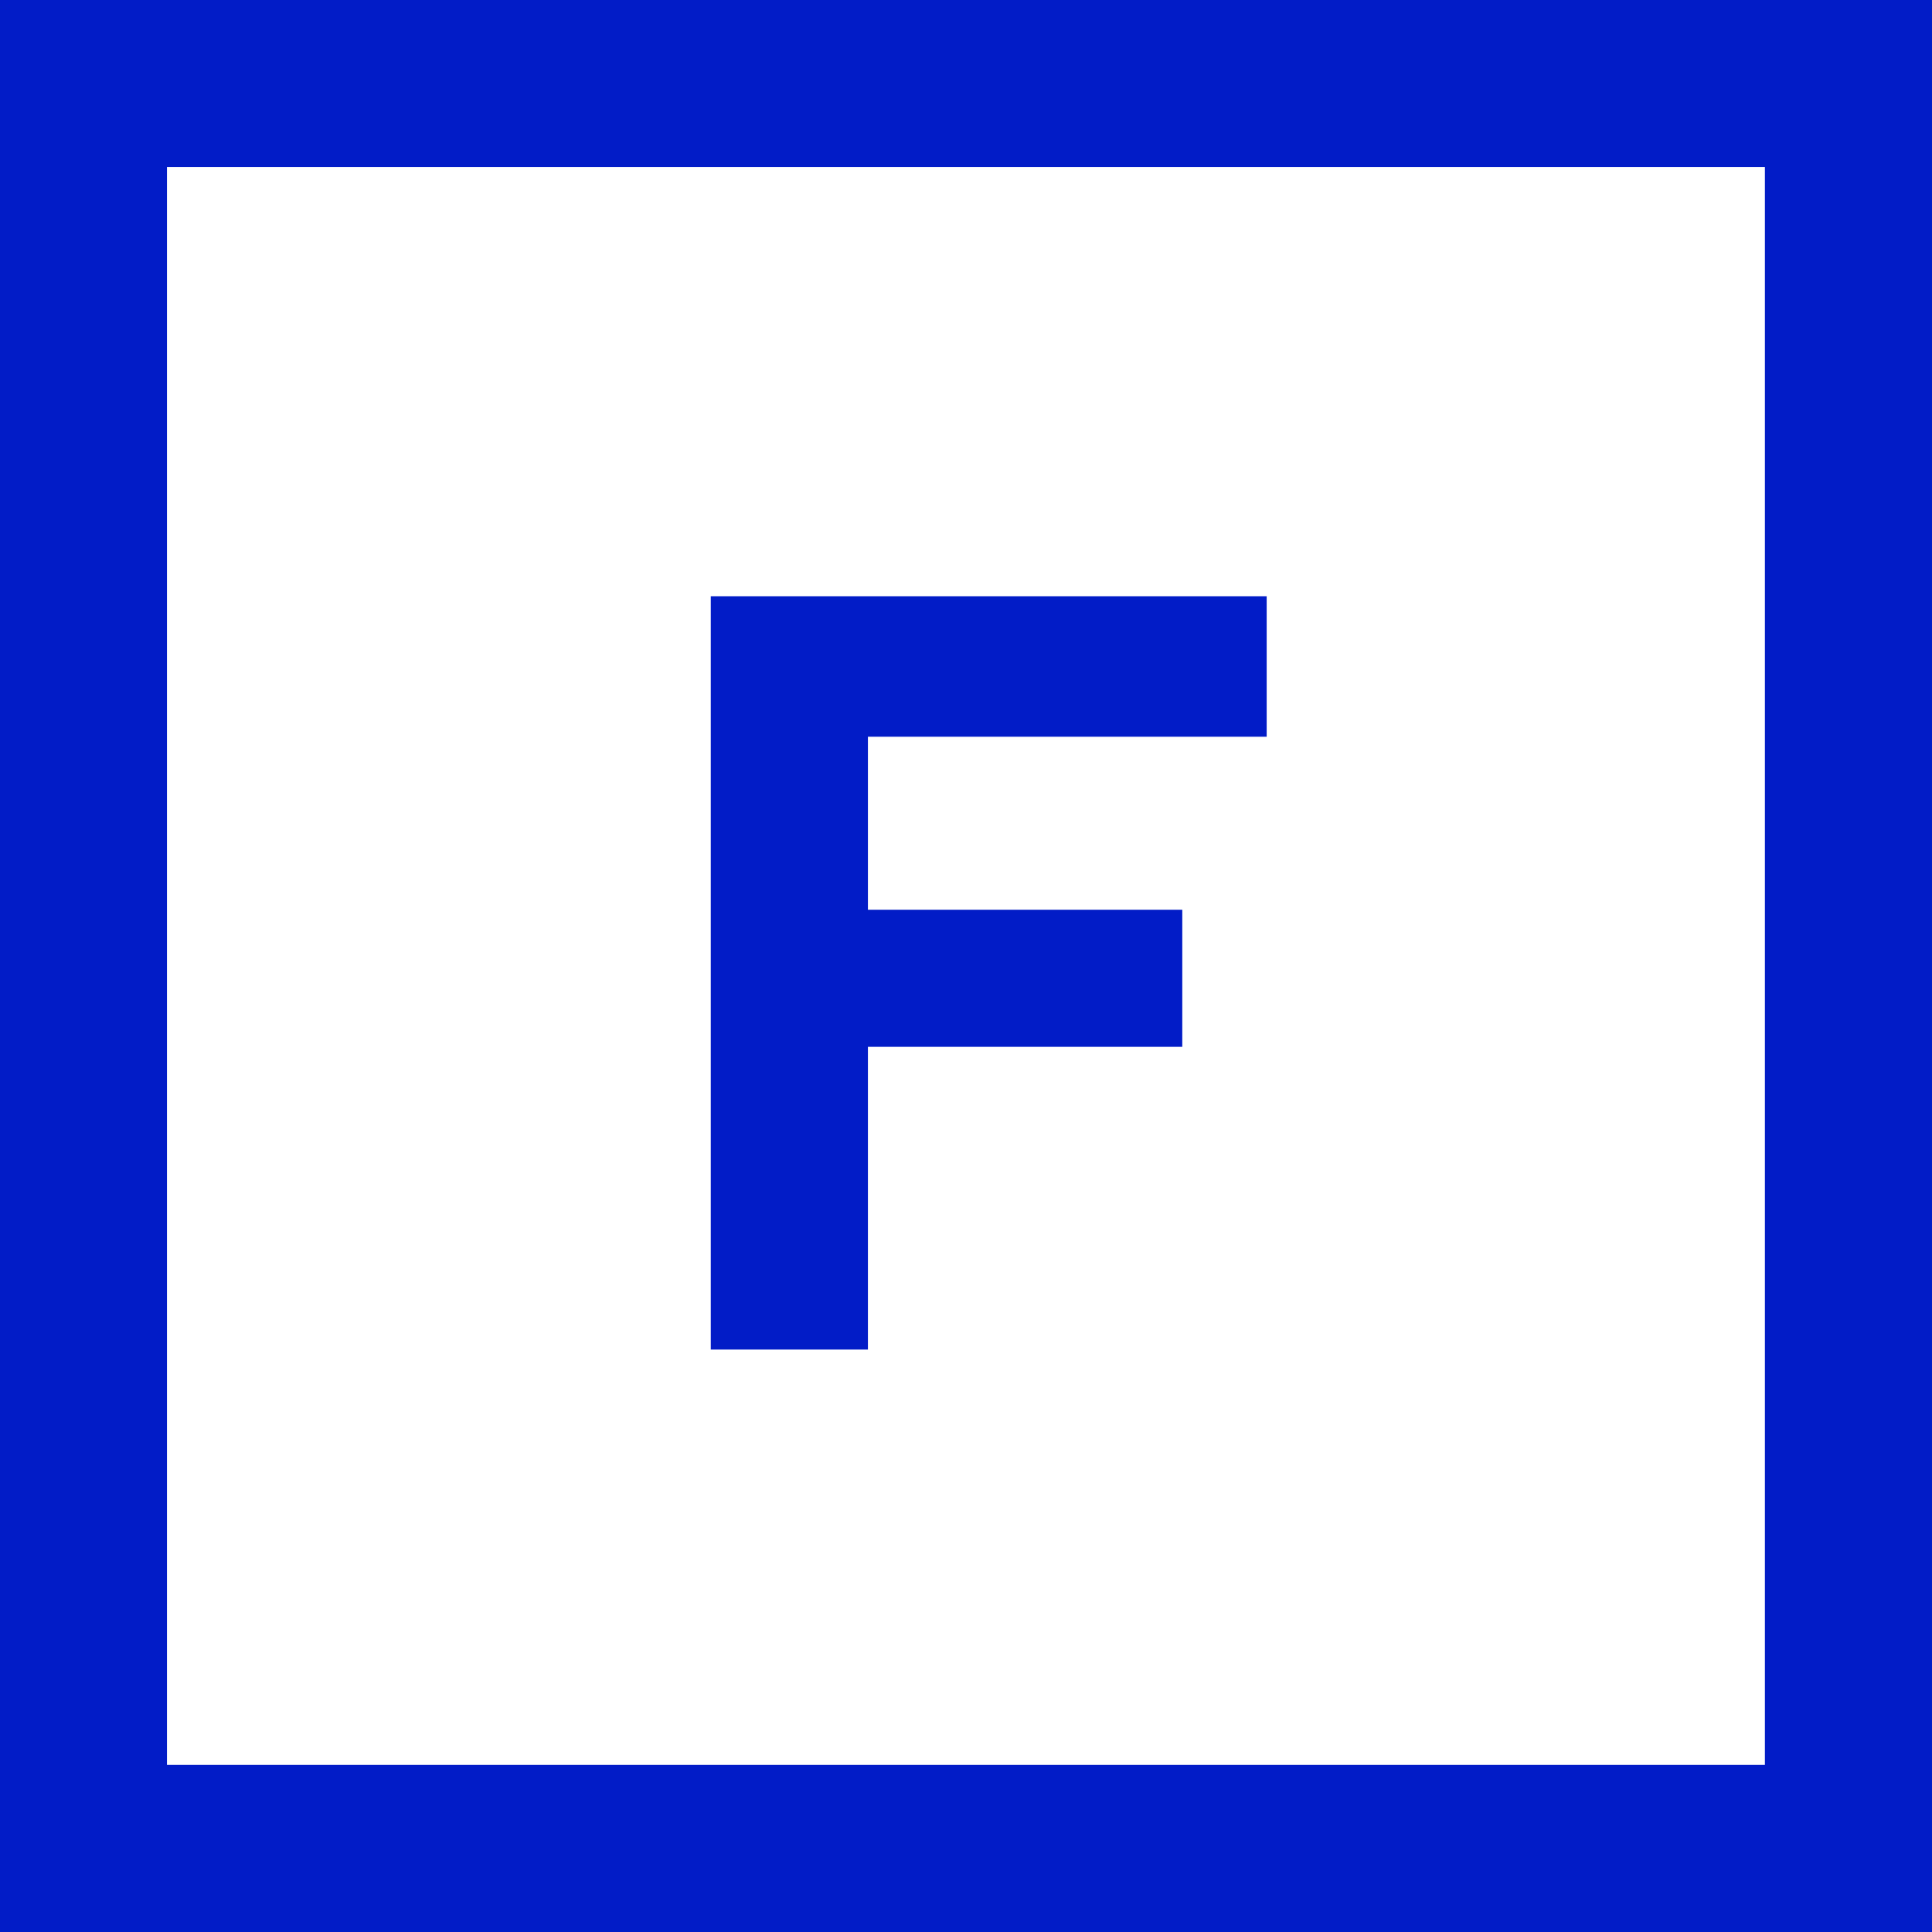 <svg id="FATHOM" xmlns="http://www.w3.org/2000/svg" viewBox="0 0 477.28 477.28"><defs><style>.cls-1{fill:#021cc7;}</style></defs><g id="F"><path class="cls-1" d="M214.41,182v42.74h77.66v33.87H214.41v74.79H175.59V147.29H312.92V182Z"/><path class="cls-1" d="M477.28,477.28H0V0H477.28ZM41.25,436H436V41.25H41.25Z"/></g></svg>
